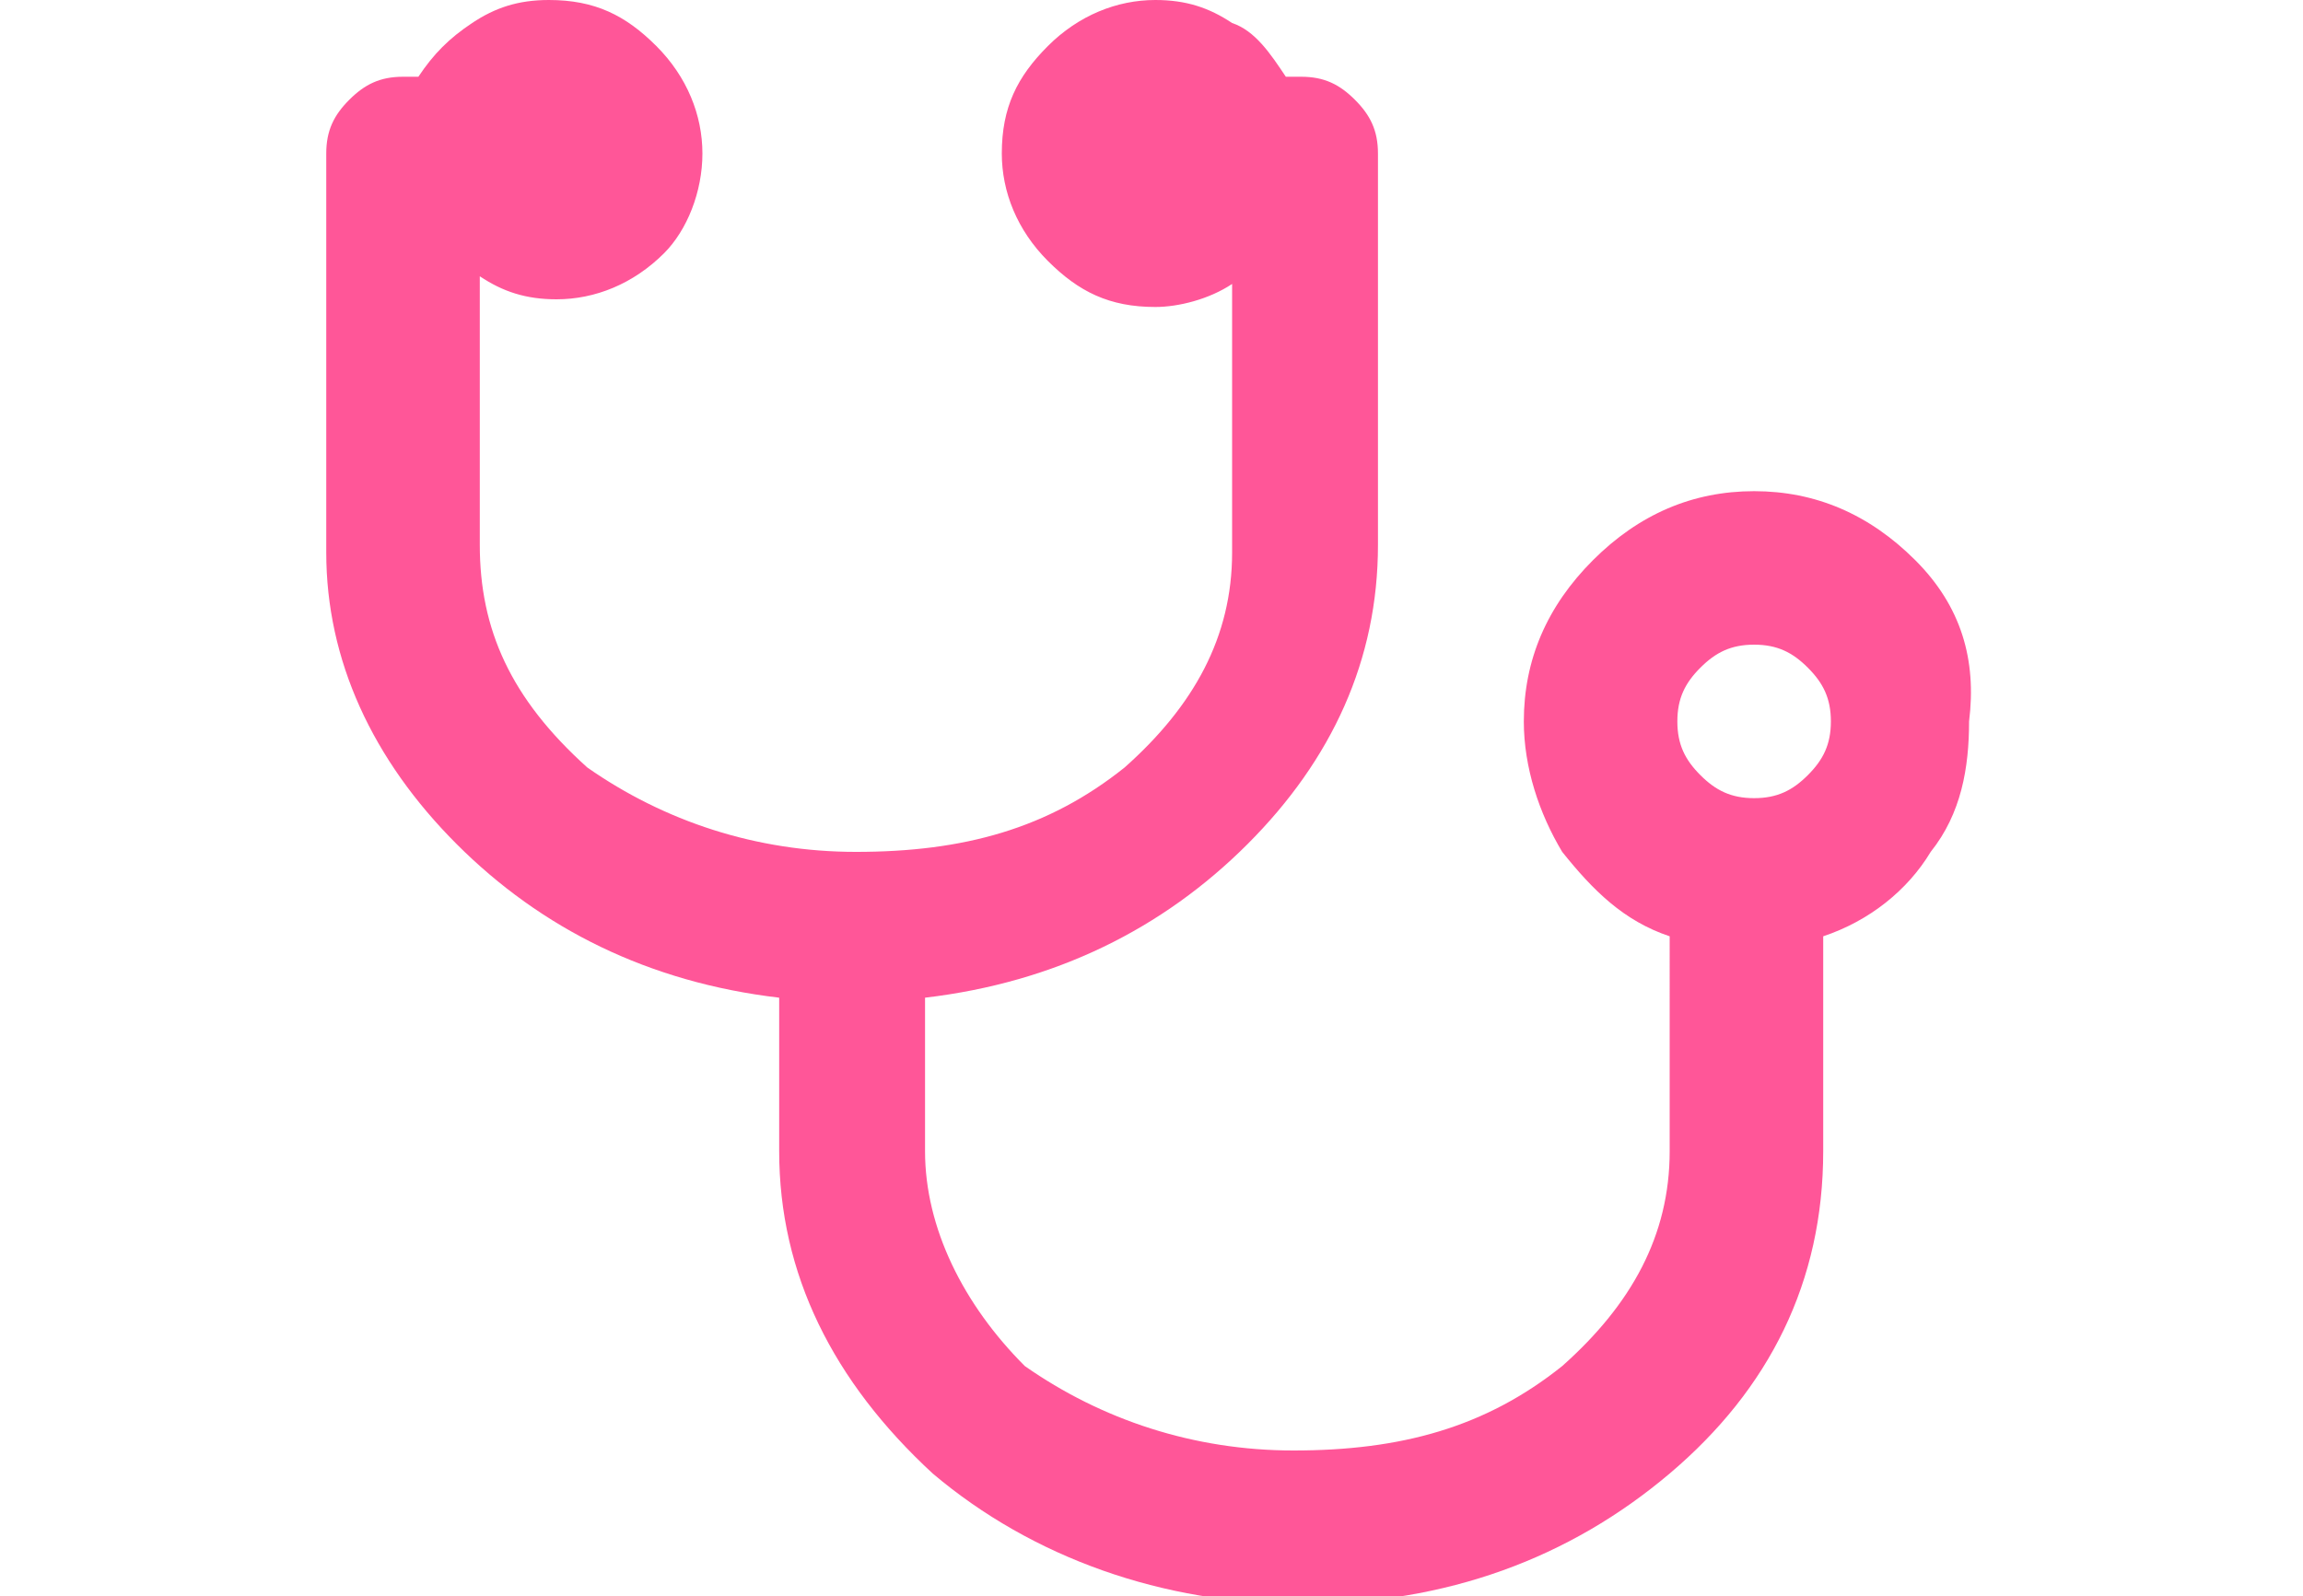<?xml version="1.0" encoding="utf-8"?>
<!-- Generator: Adobe Illustrator 24.2.1, SVG Export Plug-In . SVG Version: 6.00 Build 0)  -->
<svg version="1.1" id="レイヤー_1" xmlns="http://www.w3.org/2000/svg" xmlns:xlink="http://www.w3.org/1999/xlink" x="0px"
	 y="0px" viewBox="0 0 21.5 20.8" width="30" style="enable-background:new 0 0 21.5 20.8;" xml:space="preserve">
<style type="text/css">
	.st0{fill:#ff5698;}
</style>
<path class="st0" d="M20.7,7.3c-0.6-0.6-1.3-0.9-2.1-0.9c-0.8,0-1.5,0.3-2.1,0.9c-0.6,0.6-0.9,1.3-0.9,2.1c0,0.6,0.2,1.2,0.5,1.7
	c0.4,0.5,0.8,0.9,1.4,1.1V15c0,1.1-0.5,2-1.4,2.8c-1,0.8-2.1,1.1-3.5,1.1c-1.3,0-2.5-0.4-3.5-1.1C8.3,17,7.8,16,7.8,15v-2
	c1.7-0.2,3.1-0.9,4.2-2c1.1-1.1,1.7-2.4,1.7-3.9V2c0-0.3-0.1-0.5-0.3-0.7C13.2,1.1,13,1,12.7,1c-0.1,0-0.1,0-0.2,0
	c-0.2-0.3-0.4-0.6-0.7-0.7c-0.3-0.2-0.6-0.3-1-0.3c-0.5,0-1,0.2-1.4,0.6C9,1,8.8,1.4,8.8,2c0,0.5,0.2,1,0.6,1.4
	c0.4,0.4,0.8,0.6,1.4,0.6c0.3,0,0.7-0.1,1-0.3v3.5c0,1.1-0.5,2-1.4,2.8c-1,0.8-2.1,1.1-3.5,1.1c-1.3,0-2.5-0.4-3.5-1.1
	C2.4,9.1,2,8.2,2,7.1V3.6c0.3,0.2,0.6,0.3,1,0.3c0.5,0,1-0.2,1.4-0.6C4.7,3,4.9,2.5,4.9,2c0-0.5-0.2-1-0.6-1.4C3.9,0.2,3.5,0,2.9,0
	c-0.4,0-0.7,0.1-1,0.3C1.6,0.5,1.4,0.7,1.2,1C1.1,1,1,1,1,1C0.7,1,0.5,1.1,0.3,1.3C0.1,1.5,0,1.7,0,2v5.2C0,8.6,0.6,9.9,1.7,11
	c1.1,1.1,2.5,1.8,4.2,2v2c0,1.6,0.7,3,2,4.2c1.3,1.1,3,1.7,4.8,1.7c1.9,0,3.5-0.6,4.8-1.7c1.3-1.1,2-2.5,2-4.2v-2.8
	c0.6-0.2,1.1-0.6,1.4-1.1c0.4-0.5,0.5-1.1,0.5-1.7C21.5,8.6,21.3,7.9,20.7,7.3L20.7,7.3z M19.3,10.1c-0.2,0.2-0.4,0.3-0.7,0.3
	c-0.3,0-0.5-0.1-0.7-0.3c-0.2-0.2-0.3-0.4-0.3-0.7c0-0.3,0.1-0.5,0.3-0.7c0.2-0.2,0.4-0.3,0.7-0.3c0.3,0,0.5,0.1,0.7,0.3
	c0.2,0.2,0.3,0.4,0.3,0.7C19.6,9.7,19.5,9.9,19.3,10.1L19.3,10.1z M19.3,10.1"/>
</svg>
